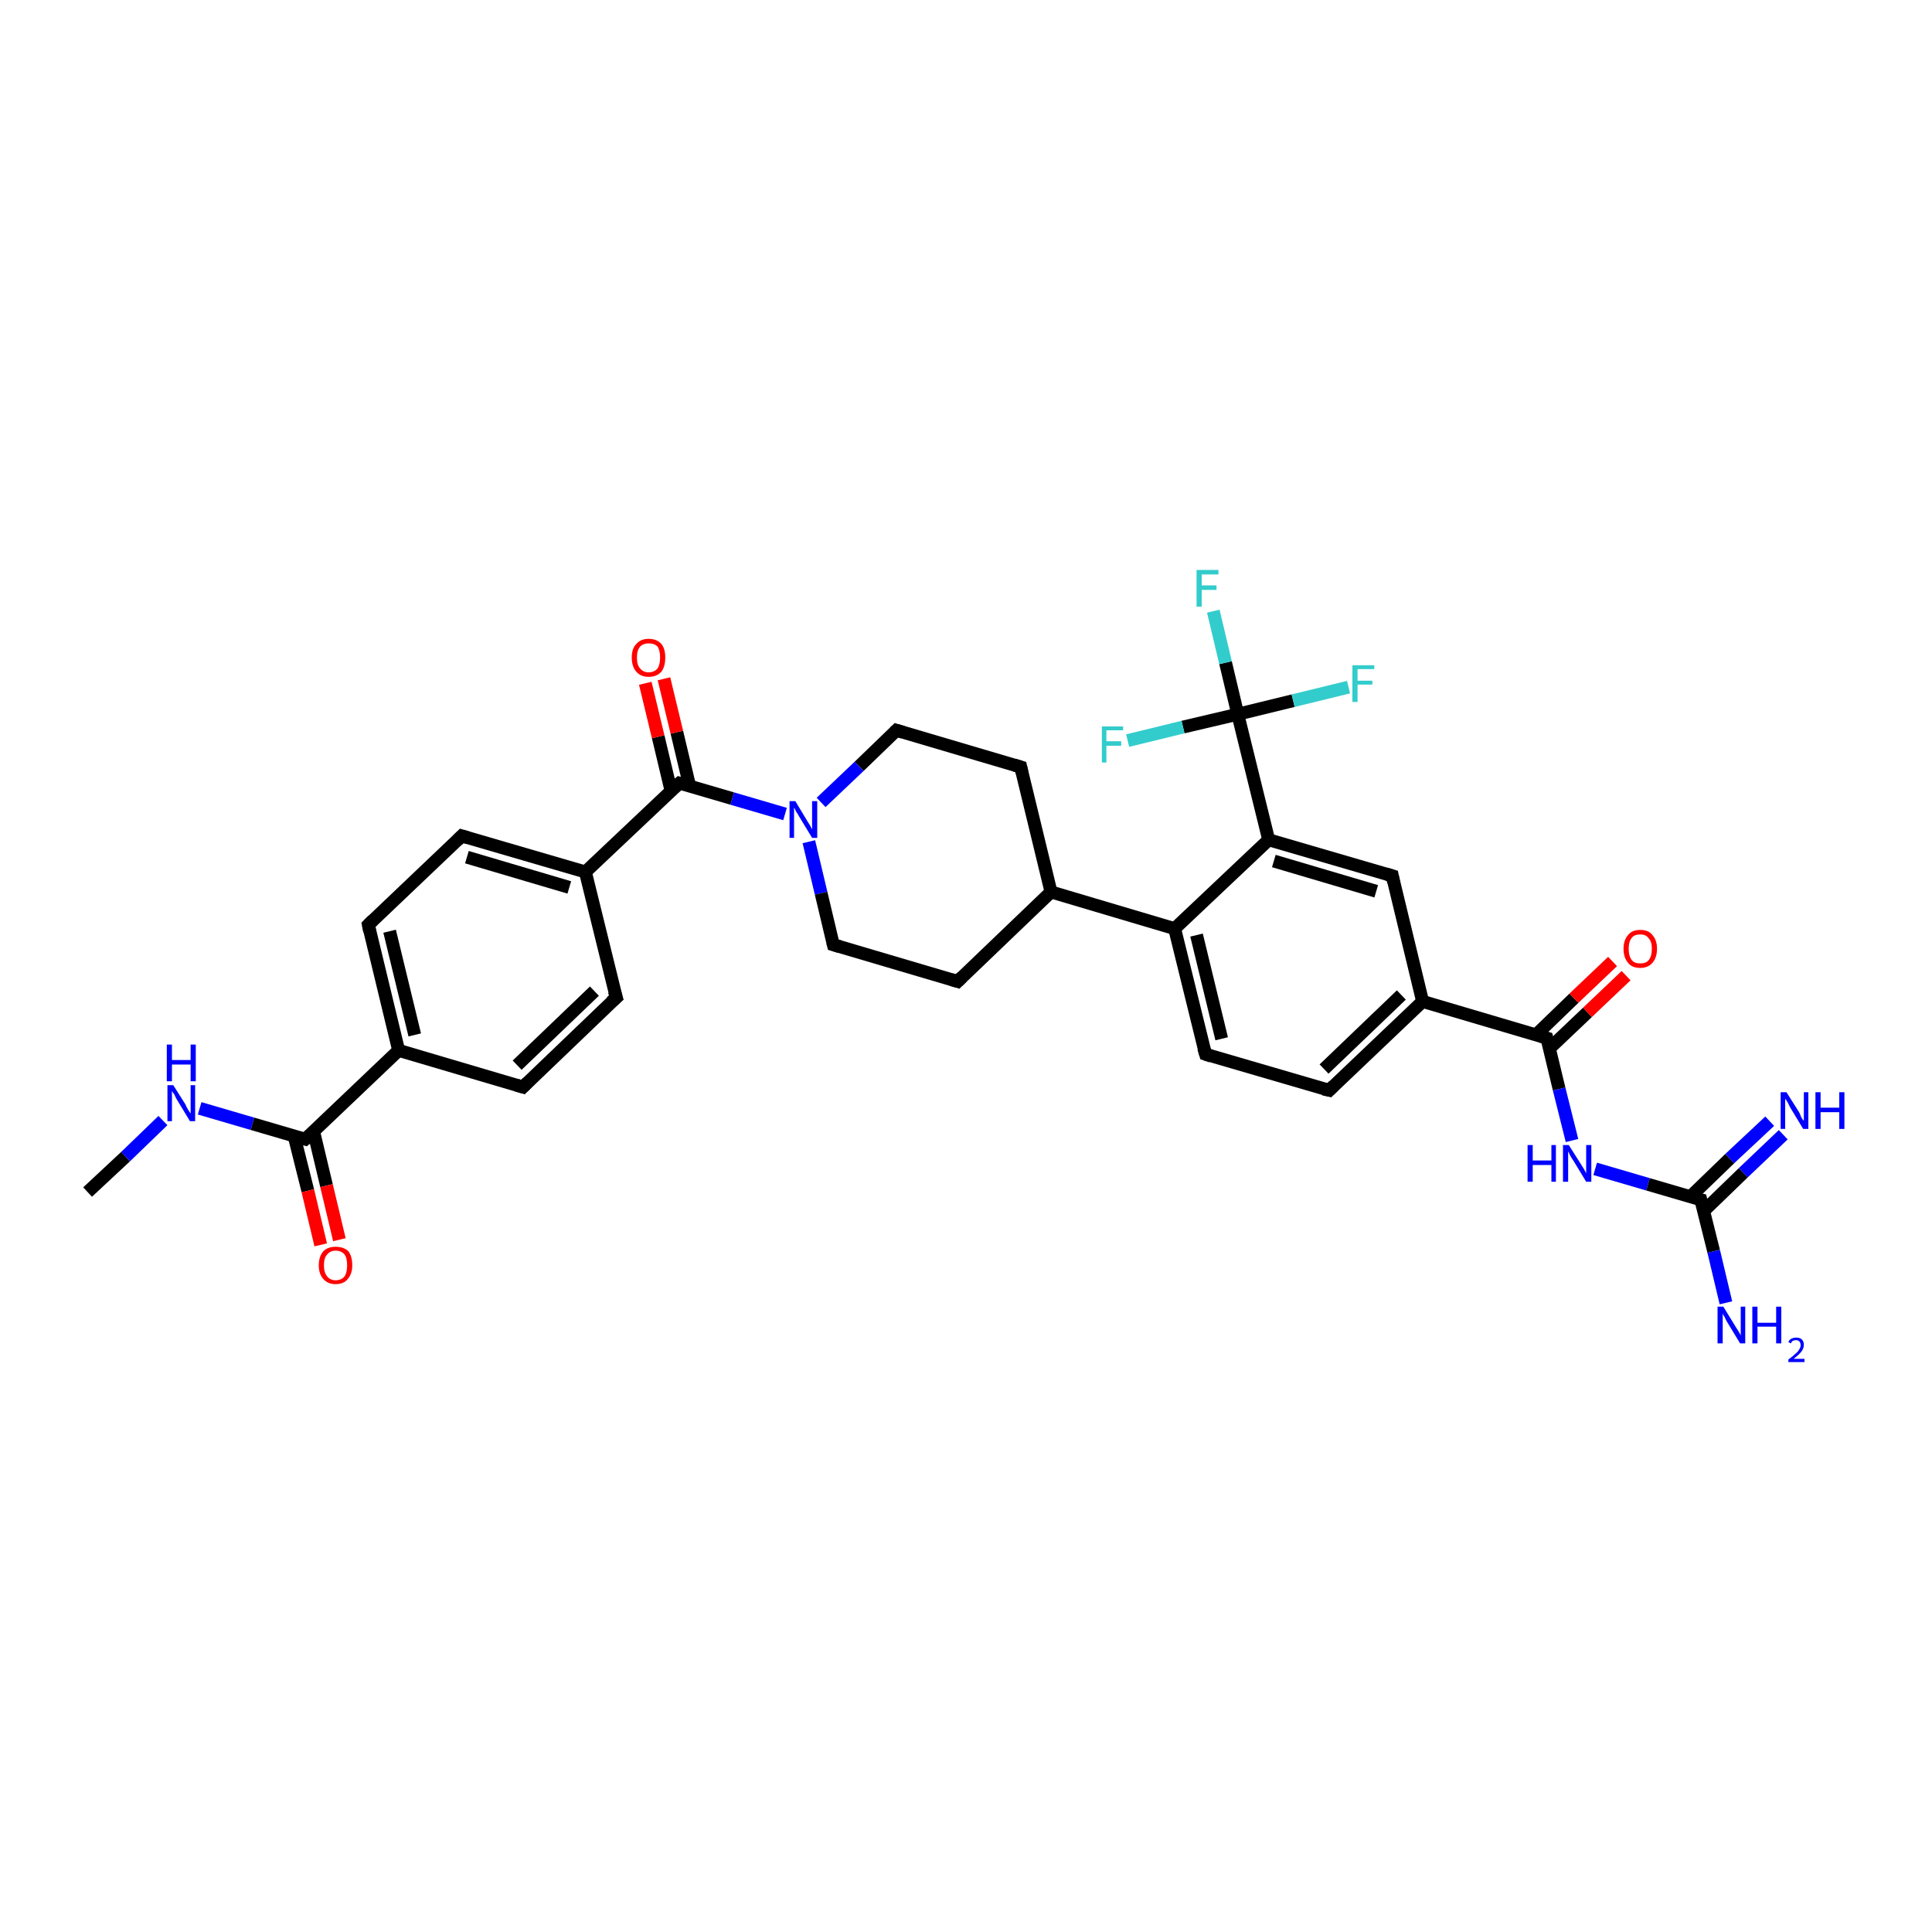 <?xml version='1.0' encoding='iso-8859-1'?>
<svg version='1.1' baseProfile='full'
              xmlns='http://www.w3.org/2000/svg'
                      xmlns:rdkit='http://www.rdkit.org/xml'
                      xmlns:xlink='http://www.w3.org/1999/xlink'
                  xml:space='preserve'
width='300px' height='300px' viewBox='0 0 300 300'>
<!-- END OF HEADER -->
<rect style='opacity:1.0;fill:#FFFFFF;stroke:none' width='300.0' height='300.0' x='0.0' y='0.0'> </rect>
<path class='bond-0 atom-0 atom-1' d='M 13.6,185.1 L 19.5,179.6' style='fill:none;fill-rule:evenodd;stroke:#000000;stroke-width:2.0px;stroke-linecap:butt;stroke-linejoin:miter;stroke-opacity:1' />
<path class='bond-0 atom-0 atom-1' d='M 19.5,179.6 L 25.3,174.0' style='fill:none;fill-rule:evenodd;stroke:#0000FF;stroke-width:2.0px;stroke-linecap:butt;stroke-linejoin:miter;stroke-opacity:1' />
<path class='bond-1 atom-1 atom-2' d='M 31.0,172.1 L 39.2,174.5' style='fill:none;fill-rule:evenodd;stroke:#0000FF;stroke-width:2.0px;stroke-linecap:butt;stroke-linejoin:miter;stroke-opacity:1' />
<path class='bond-1 atom-1 atom-2' d='M 39.2,174.5 L 47.4,176.9' style='fill:none;fill-rule:evenodd;stroke:#000000;stroke-width:2.0px;stroke-linecap:butt;stroke-linejoin:miter;stroke-opacity:1' />
<path class='bond-2 atom-2 atom-3' d='M 45.7,176.5 L 47.8,184.9' style='fill:none;fill-rule:evenodd;stroke:#000000;stroke-width:2.0px;stroke-linecap:butt;stroke-linejoin:miter;stroke-opacity:1' />
<path class='bond-2 atom-2 atom-3' d='M 47.8,184.9 L 49.8,193.3' style='fill:none;fill-rule:evenodd;stroke:#FF0000;stroke-width:2.0px;stroke-linecap:butt;stroke-linejoin:miter;stroke-opacity:1' />
<path class='bond-2 atom-2 atom-3' d='M 48.7,175.7 L 50.7,184.1' style='fill:none;fill-rule:evenodd;stroke:#000000;stroke-width:2.0px;stroke-linecap:butt;stroke-linejoin:miter;stroke-opacity:1' />
<path class='bond-2 atom-2 atom-3' d='M 50.7,184.1 L 52.7,192.5' style='fill:none;fill-rule:evenodd;stroke:#FF0000;stroke-width:2.0px;stroke-linecap:butt;stroke-linejoin:miter;stroke-opacity:1' />
<path class='bond-3 atom-2 atom-4' d='M 47.4,176.9 L 61.9,163.1' style='fill:none;fill-rule:evenodd;stroke:#000000;stroke-width:2.0px;stroke-linecap:butt;stroke-linejoin:miter;stroke-opacity:1' />
<path class='bond-4 atom-4 atom-5' d='M 61.9,163.1 L 57.2,143.6' style='fill:none;fill-rule:evenodd;stroke:#000000;stroke-width:2.0px;stroke-linecap:butt;stroke-linejoin:miter;stroke-opacity:1' />
<path class='bond-4 atom-4 atom-5' d='M 64.4,160.7 L 60.5,144.6' style='fill:none;fill-rule:evenodd;stroke:#000000;stroke-width:2.0px;stroke-linecap:butt;stroke-linejoin:miter;stroke-opacity:1' />
<path class='bond-5 atom-5 atom-6' d='M 57.2,143.6 L 71.7,129.8' style='fill:none;fill-rule:evenodd;stroke:#000000;stroke-width:2.0px;stroke-linecap:butt;stroke-linejoin:miter;stroke-opacity:1' />
<path class='bond-6 atom-6 atom-7' d='M 71.7,129.8 L 90.9,135.4' style='fill:none;fill-rule:evenodd;stroke:#000000;stroke-width:2.0px;stroke-linecap:butt;stroke-linejoin:miter;stroke-opacity:1' />
<path class='bond-6 atom-6 atom-7' d='M 72.5,133.1 L 88.4,137.8' style='fill:none;fill-rule:evenodd;stroke:#000000;stroke-width:2.0px;stroke-linecap:butt;stroke-linejoin:miter;stroke-opacity:1' />
<path class='bond-7 atom-7 atom-8' d='M 90.9,135.4 L 95.7,154.9' style='fill:none;fill-rule:evenodd;stroke:#000000;stroke-width:2.0px;stroke-linecap:butt;stroke-linejoin:miter;stroke-opacity:1' />
<path class='bond-8 atom-8 atom-9' d='M 95.7,154.9 L 81.2,168.8' style='fill:none;fill-rule:evenodd;stroke:#000000;stroke-width:2.0px;stroke-linecap:butt;stroke-linejoin:miter;stroke-opacity:1' />
<path class='bond-8 atom-8 atom-9' d='M 92.3,153.9 L 80.3,165.4' style='fill:none;fill-rule:evenodd;stroke:#000000;stroke-width:2.0px;stroke-linecap:butt;stroke-linejoin:miter;stroke-opacity:1' />
<path class='bond-9 atom-7 atom-10' d='M 90.9,135.4 L 105.5,121.6' style='fill:none;fill-rule:evenodd;stroke:#000000;stroke-width:2.0px;stroke-linecap:butt;stroke-linejoin:miter;stroke-opacity:1' />
<path class='bond-10 atom-10 atom-11' d='M 107.1,122.1 L 105.1,113.7' style='fill:none;fill-rule:evenodd;stroke:#000000;stroke-width:2.0px;stroke-linecap:butt;stroke-linejoin:miter;stroke-opacity:1' />
<path class='bond-10 atom-10 atom-11' d='M 105.1,113.7 L 103.1,105.4' style='fill:none;fill-rule:evenodd;stroke:#FF0000;stroke-width:2.0px;stroke-linecap:butt;stroke-linejoin:miter;stroke-opacity:1' />
<path class='bond-10 atom-10 atom-11' d='M 104.2,122.8 L 102.2,114.4' style='fill:none;fill-rule:evenodd;stroke:#000000;stroke-width:2.0px;stroke-linecap:butt;stroke-linejoin:miter;stroke-opacity:1' />
<path class='bond-10 atom-10 atom-11' d='M 102.2,114.4 L 100.2,106.1' style='fill:none;fill-rule:evenodd;stroke:#FF0000;stroke-width:2.0px;stroke-linecap:butt;stroke-linejoin:miter;stroke-opacity:1' />
<path class='bond-11 atom-10 atom-12' d='M 105.5,121.6 L 113.7,124.0' style='fill:none;fill-rule:evenodd;stroke:#000000;stroke-width:2.0px;stroke-linecap:butt;stroke-linejoin:miter;stroke-opacity:1' />
<path class='bond-11 atom-10 atom-12' d='M 113.7,124.0 L 121.9,126.4' style='fill:none;fill-rule:evenodd;stroke:#0000FF;stroke-width:2.0px;stroke-linecap:butt;stroke-linejoin:miter;stroke-opacity:1' />
<path class='bond-12 atom-12 atom-13' d='M 125.6,130.7 L 127.5,138.7' style='fill:none;fill-rule:evenodd;stroke:#0000FF;stroke-width:2.0px;stroke-linecap:butt;stroke-linejoin:miter;stroke-opacity:1' />
<path class='bond-12 atom-12 atom-13' d='M 127.5,138.7 L 129.4,146.7' style='fill:none;fill-rule:evenodd;stroke:#000000;stroke-width:2.0px;stroke-linecap:butt;stroke-linejoin:miter;stroke-opacity:1' />
<path class='bond-13 atom-13 atom-14' d='M 129.4,146.7 L 148.7,152.4' style='fill:none;fill-rule:evenodd;stroke:#000000;stroke-width:2.0px;stroke-linecap:butt;stroke-linejoin:miter;stroke-opacity:1' />
<path class='bond-14 atom-14 atom-15' d='M 148.7,152.4 L 163.2,138.5' style='fill:none;fill-rule:evenodd;stroke:#000000;stroke-width:2.0px;stroke-linecap:butt;stroke-linejoin:miter;stroke-opacity:1' />
<path class='bond-15 atom-15 atom-16' d='M 163.2,138.5 L 158.5,119.1' style='fill:none;fill-rule:evenodd;stroke:#000000;stroke-width:2.0px;stroke-linecap:butt;stroke-linejoin:miter;stroke-opacity:1' />
<path class='bond-16 atom-16 atom-17' d='M 158.5,119.1 L 139.2,113.4' style='fill:none;fill-rule:evenodd;stroke:#000000;stroke-width:2.0px;stroke-linecap:butt;stroke-linejoin:miter;stroke-opacity:1' />
<path class='bond-17 atom-15 atom-18' d='M 163.2,138.5 L 182.4,144.2' style='fill:none;fill-rule:evenodd;stroke:#000000;stroke-width:2.0px;stroke-linecap:butt;stroke-linejoin:miter;stroke-opacity:1' />
<path class='bond-18 atom-18 atom-19' d='M 182.4,144.2 L 187.2,163.7' style='fill:none;fill-rule:evenodd;stroke:#000000;stroke-width:2.0px;stroke-linecap:butt;stroke-linejoin:miter;stroke-opacity:1' />
<path class='bond-18 atom-18 atom-19' d='M 185.8,145.2 L 189.7,161.3' style='fill:none;fill-rule:evenodd;stroke:#000000;stroke-width:2.0px;stroke-linecap:butt;stroke-linejoin:miter;stroke-opacity:1' />
<path class='bond-19 atom-19 atom-20' d='M 187.2,163.7 L 206.4,169.3' style='fill:none;fill-rule:evenodd;stroke:#000000;stroke-width:2.0px;stroke-linecap:butt;stroke-linejoin:miter;stroke-opacity:1' />
<path class='bond-20 atom-20 atom-21' d='M 206.4,169.3 L 220.9,155.5' style='fill:none;fill-rule:evenodd;stroke:#000000;stroke-width:2.0px;stroke-linecap:butt;stroke-linejoin:miter;stroke-opacity:1' />
<path class='bond-20 atom-20 atom-21' d='M 205.6,166.0 L 217.6,154.5' style='fill:none;fill-rule:evenodd;stroke:#000000;stroke-width:2.0px;stroke-linecap:butt;stroke-linejoin:miter;stroke-opacity:1' />
<path class='bond-21 atom-21 atom-22' d='M 220.9,155.5 L 216.2,136.0' style='fill:none;fill-rule:evenodd;stroke:#000000;stroke-width:2.0px;stroke-linecap:butt;stroke-linejoin:miter;stroke-opacity:1' />
<path class='bond-22 atom-22 atom-23' d='M 216.2,136.0 L 197.0,130.4' style='fill:none;fill-rule:evenodd;stroke:#000000;stroke-width:2.0px;stroke-linecap:butt;stroke-linejoin:miter;stroke-opacity:1' />
<path class='bond-22 atom-22 atom-23' d='M 213.7,138.4 L 197.8,133.7' style='fill:none;fill-rule:evenodd;stroke:#000000;stroke-width:2.0px;stroke-linecap:butt;stroke-linejoin:miter;stroke-opacity:1' />
<path class='bond-23 atom-23 atom-24' d='M 197.0,130.4 L 192.2,110.9' style='fill:none;fill-rule:evenodd;stroke:#000000;stroke-width:2.0px;stroke-linecap:butt;stroke-linejoin:miter;stroke-opacity:1' />
<path class='bond-24 atom-24 atom-25' d='M 192.2,110.9 L 190.3,102.9' style='fill:none;fill-rule:evenodd;stroke:#000000;stroke-width:2.0px;stroke-linecap:butt;stroke-linejoin:miter;stroke-opacity:1' />
<path class='bond-24 atom-24 atom-25' d='M 190.3,102.9 L 188.4,94.9' style='fill:none;fill-rule:evenodd;stroke:#33CCCC;stroke-width:2.0px;stroke-linecap:butt;stroke-linejoin:miter;stroke-opacity:1' />
<path class='bond-25 atom-24 atom-26' d='M 192.2,110.9 L 200.8,108.8' style='fill:none;fill-rule:evenodd;stroke:#000000;stroke-width:2.0px;stroke-linecap:butt;stroke-linejoin:miter;stroke-opacity:1' />
<path class='bond-25 atom-24 atom-26' d='M 200.8,108.8 L 209.4,106.7' style='fill:none;fill-rule:evenodd;stroke:#33CCCC;stroke-width:2.0px;stroke-linecap:butt;stroke-linejoin:miter;stroke-opacity:1' />
<path class='bond-26 atom-24 atom-27' d='M 192.2,110.9 L 183.7,112.9' style='fill:none;fill-rule:evenodd;stroke:#000000;stroke-width:2.0px;stroke-linecap:butt;stroke-linejoin:miter;stroke-opacity:1' />
<path class='bond-26 atom-24 atom-27' d='M 183.7,112.9 L 175.1,115.0' style='fill:none;fill-rule:evenodd;stroke:#33CCCC;stroke-width:2.0px;stroke-linecap:butt;stroke-linejoin:miter;stroke-opacity:1' />
<path class='bond-27 atom-21 atom-28' d='M 220.9,155.5 L 240.2,161.2' style='fill:none;fill-rule:evenodd;stroke:#000000;stroke-width:2.0px;stroke-linecap:butt;stroke-linejoin:miter;stroke-opacity:1' />
<path class='bond-28 atom-28 atom-29' d='M 240.6,162.8 L 246.5,157.2' style='fill:none;fill-rule:evenodd;stroke:#000000;stroke-width:2.0px;stroke-linecap:butt;stroke-linejoin:miter;stroke-opacity:1' />
<path class='bond-28 atom-28 atom-29' d='M 246.5,157.2 L 252.5,151.5' style='fill:none;fill-rule:evenodd;stroke:#FF0000;stroke-width:2.0px;stroke-linecap:butt;stroke-linejoin:miter;stroke-opacity:1' />
<path class='bond-28 atom-28 atom-29' d='M 238.5,160.7 L 244.4,155.0' style='fill:none;fill-rule:evenodd;stroke:#000000;stroke-width:2.0px;stroke-linecap:butt;stroke-linejoin:miter;stroke-opacity:1' />
<path class='bond-28 atom-28 atom-29' d='M 244.4,155.0 L 250.4,149.3' style='fill:none;fill-rule:evenodd;stroke:#FF0000;stroke-width:2.0px;stroke-linecap:butt;stroke-linejoin:miter;stroke-opacity:1' />
<path class='bond-29 atom-28 atom-30' d='M 240.2,161.2 L 242.1,169.1' style='fill:none;fill-rule:evenodd;stroke:#000000;stroke-width:2.0px;stroke-linecap:butt;stroke-linejoin:miter;stroke-opacity:1' />
<path class='bond-29 atom-28 atom-30' d='M 242.1,169.1 L 244.1,177.1' style='fill:none;fill-rule:evenodd;stroke:#0000FF;stroke-width:2.0px;stroke-linecap:butt;stroke-linejoin:miter;stroke-opacity:1' />
<path class='bond-30 atom-30 atom-31' d='M 247.7,181.5 L 255.9,183.9' style='fill:none;fill-rule:evenodd;stroke:#0000FF;stroke-width:2.0px;stroke-linecap:butt;stroke-linejoin:miter;stroke-opacity:1' />
<path class='bond-30 atom-30 atom-31' d='M 255.9,183.9 L 264.1,186.3' style='fill:none;fill-rule:evenodd;stroke:#000000;stroke-width:2.0px;stroke-linecap:butt;stroke-linejoin:miter;stroke-opacity:1' />
<path class='bond-31 atom-31 atom-32' d='M 264.1,186.3 L 266.1,194.3' style='fill:none;fill-rule:evenodd;stroke:#000000;stroke-width:2.0px;stroke-linecap:butt;stroke-linejoin:miter;stroke-opacity:1' />
<path class='bond-31 atom-31 atom-32' d='M 266.1,194.3 L 268.0,202.3' style='fill:none;fill-rule:evenodd;stroke:#0000FF;stroke-width:2.0px;stroke-linecap:butt;stroke-linejoin:miter;stroke-opacity:1' />
<path class='bond-32 atom-31 atom-33' d='M 264.6,188.0 L 270.7,182.1' style='fill:none;fill-rule:evenodd;stroke:#000000;stroke-width:2.0px;stroke-linecap:butt;stroke-linejoin:miter;stroke-opacity:1' />
<path class='bond-32 atom-31 atom-33' d='M 270.7,182.1 L 276.9,176.2' style='fill:none;fill-rule:evenodd;stroke:#0000FF;stroke-width:2.0px;stroke-linecap:butt;stroke-linejoin:miter;stroke-opacity:1' />
<path class='bond-32 atom-31 atom-33' d='M 262.5,185.8 L 268.6,179.9' style='fill:none;fill-rule:evenodd;stroke:#000000;stroke-width:2.0px;stroke-linecap:butt;stroke-linejoin:miter;stroke-opacity:1' />
<path class='bond-32 atom-31 atom-33' d='M 268.6,179.9 L 274.8,174.1' style='fill:none;fill-rule:evenodd;stroke:#0000FF;stroke-width:2.0px;stroke-linecap:butt;stroke-linejoin:miter;stroke-opacity:1' />
<path class='bond-33 atom-9 atom-4' d='M 81.2,168.8 L 61.9,163.1' style='fill:none;fill-rule:evenodd;stroke:#000000;stroke-width:2.0px;stroke-linecap:butt;stroke-linejoin:miter;stroke-opacity:1' />
<path class='bond-34 atom-17 atom-12' d='M 139.2,113.4 L 133.4,119.0' style='fill:none;fill-rule:evenodd;stroke:#000000;stroke-width:2.0px;stroke-linecap:butt;stroke-linejoin:miter;stroke-opacity:1' />
<path class='bond-34 atom-17 atom-12' d='M 133.4,119.0 L 127.5,124.6' style='fill:none;fill-rule:evenodd;stroke:#0000FF;stroke-width:2.0px;stroke-linecap:butt;stroke-linejoin:miter;stroke-opacity:1' />
<path class='bond-35 atom-23 atom-18' d='M 197.0,130.4 L 182.4,144.2' style='fill:none;fill-rule:evenodd;stroke:#000000;stroke-width:2.0px;stroke-linecap:butt;stroke-linejoin:miter;stroke-opacity:1' />
<path d='M 47.0,176.8 L 47.4,176.9 L 48.1,176.3' style='fill:none;stroke:#000000;stroke-width:2.0px;stroke-linecap:butt;stroke-linejoin:miter;stroke-opacity:1;' />
<path d='M 57.4,144.6 L 57.2,143.6 L 57.9,142.9' style='fill:none;stroke:#000000;stroke-width:2.0px;stroke-linecap:butt;stroke-linejoin:miter;stroke-opacity:1;' />
<path d='M 71.0,130.5 L 71.7,129.8 L 72.7,130.1' style='fill:none;stroke:#000000;stroke-width:2.0px;stroke-linecap:butt;stroke-linejoin:miter;stroke-opacity:1;' />
<path d='M 95.4,153.9 L 95.7,154.9 L 94.9,155.6' style='fill:none;stroke:#000000;stroke-width:2.0px;stroke-linecap:butt;stroke-linejoin:miter;stroke-opacity:1;' />
<path d='M 81.9,168.1 L 81.2,168.8 L 80.2,168.5' style='fill:none;stroke:#000000;stroke-width:2.0px;stroke-linecap:butt;stroke-linejoin:miter;stroke-opacity:1;' />
<path d='M 104.7,122.3 L 105.5,121.6 L 105.9,121.7' style='fill:none;stroke:#000000;stroke-width:2.0px;stroke-linecap:butt;stroke-linejoin:miter;stroke-opacity:1;' />
<path d='M 129.3,146.3 L 129.4,146.7 L 130.4,147.0' style='fill:none;stroke:#000000;stroke-width:2.0px;stroke-linecap:butt;stroke-linejoin:miter;stroke-opacity:1;' />
<path d='M 147.7,152.1 L 148.7,152.4 L 149.4,151.7' style='fill:none;stroke:#000000;stroke-width:2.0px;stroke-linecap:butt;stroke-linejoin:miter;stroke-opacity:1;' />
<path d='M 158.7,120.0 L 158.5,119.1 L 157.5,118.8' style='fill:none;stroke:#000000;stroke-width:2.0px;stroke-linecap:butt;stroke-linejoin:miter;stroke-opacity:1;' />
<path d='M 140.2,113.7 L 139.2,113.4 L 138.9,113.7' style='fill:none;stroke:#000000;stroke-width:2.0px;stroke-linecap:butt;stroke-linejoin:miter;stroke-opacity:1;' />
<path d='M 186.9,162.7 L 187.2,163.7 L 188.1,164.0' style='fill:none;stroke:#000000;stroke-width:2.0px;stroke-linecap:butt;stroke-linejoin:miter;stroke-opacity:1;' />
<path d='M 205.5,169.1 L 206.4,169.3 L 207.1,168.6' style='fill:none;stroke:#000000;stroke-width:2.0px;stroke-linecap:butt;stroke-linejoin:miter;stroke-opacity:1;' />
<path d='M 216.4,137.0 L 216.2,136.0 L 215.2,135.7' style='fill:none;stroke:#000000;stroke-width:2.0px;stroke-linecap:butt;stroke-linejoin:miter;stroke-opacity:1;' />
<path d='M 239.2,160.9 L 240.2,161.2 L 240.3,161.6' style='fill:none;stroke:#000000;stroke-width:2.0px;stroke-linecap:butt;stroke-linejoin:miter;stroke-opacity:1;' />
<path d='M 263.7,186.2 L 264.1,186.3 L 264.2,186.7' style='fill:none;stroke:#000000;stroke-width:2.0px;stroke-linecap:butt;stroke-linejoin:miter;stroke-opacity:1;' />
<path class='atom-1' d='M 26.9 168.5
L 28.8 171.5
Q 28.9 171.8, 29.2 172.3
Q 29.5 172.8, 29.6 172.9
L 29.6 168.5
L 30.3 168.5
L 30.3 174.1
L 29.5 174.1
L 27.5 170.8
Q 27.3 170.5, 27.1 170.0
Q 26.8 169.6, 26.7 169.4
L 26.7 174.1
L 26.0 174.1
L 26.0 168.5
L 26.9 168.5
' fill='#0000FF'/>
<path class='atom-1' d='M 25.9 162.2
L 26.7 162.2
L 26.7 164.6
L 29.6 164.6
L 29.6 162.2
L 30.4 162.2
L 30.4 167.9
L 29.6 167.9
L 29.6 165.3
L 26.7 165.3
L 26.7 167.9
L 25.9 167.9
L 25.9 162.2
' fill='#0000FF'/>
<path class='atom-3' d='M 49.5 196.5
Q 49.5 195.1, 50.2 194.3
Q 50.9 193.6, 52.1 193.6
Q 53.4 193.6, 54.1 194.3
Q 54.7 195.1, 54.7 196.5
Q 54.7 197.8, 54.0 198.6
Q 53.4 199.4, 52.1 199.4
Q 50.9 199.4, 50.2 198.6
Q 49.5 197.8, 49.5 196.5
M 52.1 198.8
Q 53.0 198.8, 53.5 198.2
Q 53.9 197.6, 53.9 196.5
Q 53.9 195.3, 53.5 194.8
Q 53.0 194.2, 52.1 194.2
Q 51.3 194.2, 50.8 194.8
Q 50.3 195.3, 50.3 196.5
Q 50.3 197.6, 50.8 198.2
Q 51.3 198.8, 52.1 198.8
' fill='#FF0000'/>
<path class='atom-11' d='M 98.1 102.1
Q 98.1 100.7, 98.8 100.0
Q 99.5 99.2, 100.7 99.2
Q 102.0 99.2, 102.7 100.0
Q 103.3 100.7, 103.3 102.1
Q 103.3 103.5, 102.7 104.3
Q 102.0 105.1, 100.7 105.1
Q 99.5 105.1, 98.8 104.3
Q 98.1 103.5, 98.1 102.1
M 100.7 104.4
Q 101.6 104.4, 102.1 103.8
Q 102.5 103.2, 102.5 102.1
Q 102.5 101.0, 102.1 100.4
Q 101.6 99.9, 100.7 99.9
Q 99.9 99.9, 99.4 100.4
Q 98.9 101.0, 98.9 102.1
Q 98.9 103.3, 99.4 103.8
Q 99.9 104.4, 100.7 104.4
' fill='#FF0000'/>
<path class='atom-12' d='M 123.5 124.4
L 125.3 127.4
Q 125.5 127.7, 125.8 128.2
Q 126.1 128.8, 126.1 128.8
L 126.1 124.4
L 126.9 124.4
L 126.9 130.1
L 126.1 130.1
L 124.1 126.8
Q 123.9 126.4, 123.6 126.0
Q 123.4 125.5, 123.3 125.4
L 123.3 130.1
L 122.6 130.1
L 122.6 124.4
L 123.5 124.4
' fill='#0000FF'/>
<path class='atom-25' d='M 185.8 88.5
L 189.2 88.5
L 189.2 89.2
L 186.6 89.2
L 186.6 90.9
L 188.9 90.9
L 188.9 91.6
L 186.6 91.6
L 186.6 94.2
L 185.8 94.2
L 185.8 88.5
' fill='#33CCCC'/>
<path class='atom-26' d='M 210.0 103.3
L 213.4 103.3
L 213.4 103.9
L 210.8 103.9
L 210.8 105.7
L 213.1 105.7
L 213.1 106.3
L 210.8 106.3
L 210.8 109.0
L 210.0 109.0
L 210.0 103.3
' fill='#33CCCC'/>
<path class='atom-27' d='M 171.1 112.8
L 174.4 112.8
L 174.4 113.4
L 171.8 113.4
L 171.8 115.1
L 174.1 115.1
L 174.1 115.8
L 171.8 115.8
L 171.8 118.4
L 171.1 118.4
L 171.1 112.8
' fill='#33CCCC'/>
<path class='atom-29' d='M 252.1 147.3
Q 252.1 146.0, 252.8 145.2
Q 253.4 144.4, 254.7 144.4
Q 256.0 144.4, 256.6 145.2
Q 257.3 146.0, 257.3 147.3
Q 257.3 148.7, 256.6 149.5
Q 255.9 150.3, 254.7 150.3
Q 253.4 150.3, 252.8 149.5
Q 252.1 148.7, 252.1 147.3
M 254.7 149.6
Q 255.6 149.6, 256.0 149.1
Q 256.5 148.5, 256.5 147.3
Q 256.5 146.2, 256.0 145.7
Q 255.6 145.1, 254.7 145.1
Q 253.8 145.1, 253.4 145.6
Q 252.9 146.2, 252.9 147.3
Q 252.9 148.5, 253.4 149.1
Q 253.8 149.6, 254.7 149.6
' fill='#FF0000'/>
<path class='atom-30' d='M 237.2 177.8
L 238.0 177.8
L 238.0 180.2
L 240.9 180.2
L 240.9 177.8
L 241.6 177.8
L 241.6 183.5
L 240.9 183.5
L 240.9 180.9
L 238.0 180.9
L 238.0 183.5
L 237.2 183.5
L 237.2 177.8
' fill='#0000FF'/>
<path class='atom-30' d='M 243.6 177.8
L 245.5 180.8
Q 245.7 181.1, 246.0 181.6
Q 246.3 182.2, 246.3 182.2
L 246.3 177.8
L 247.1 177.8
L 247.1 183.5
L 246.3 183.5
L 244.3 180.2
Q 244.0 179.8, 243.8 179.4
Q 243.6 178.9, 243.5 178.8
L 243.5 183.5
L 242.7 183.5
L 242.7 177.8
L 243.6 177.8
' fill='#0000FF'/>
<path class='atom-32' d='M 267.6 202.9
L 269.5 206.0
Q 269.7 206.3, 270.0 206.8
Q 270.3 207.3, 270.3 207.4
L 270.3 202.9
L 271.0 202.9
L 271.0 208.6
L 270.2 208.6
L 268.2 205.3
Q 268.0 205.0, 267.8 204.5
Q 267.5 204.1, 267.5 203.9
L 267.5 208.6
L 266.7 208.6
L 266.7 202.9
L 267.6 202.9
' fill='#0000FF'/>
<path class='atom-32' d='M 272.1 202.9
L 272.9 202.9
L 272.9 205.4
L 275.8 205.4
L 275.8 202.9
L 276.6 202.9
L 276.6 208.6
L 275.8 208.6
L 275.8 206.0
L 272.9 206.0
L 272.9 208.6
L 272.1 208.6
L 272.1 202.9
' fill='#0000FF'/>
<path class='atom-32' d='M 277.7 208.4
Q 277.8 208.1, 278.1 207.9
Q 278.5 207.7, 278.9 207.7
Q 279.5 207.7, 279.8 208.0
Q 280.1 208.3, 280.1 208.8
Q 280.1 209.4, 279.7 209.9
Q 279.3 210.4, 278.5 211.0
L 280.2 211.0
L 280.2 211.5
L 277.7 211.5
L 277.7 211.1
Q 278.4 210.6, 278.8 210.2
Q 279.2 209.9, 279.4 209.5
Q 279.6 209.2, 279.6 208.9
Q 279.6 208.5, 279.4 208.3
Q 279.2 208.1, 278.9 208.1
Q 278.6 208.1, 278.4 208.2
Q 278.2 208.3, 278.1 208.6
L 277.7 208.4
' fill='#0000FF'/>
<path class='atom-33' d='M 277.4 169.6
L 279.3 172.6
Q 279.5 172.9, 279.7 173.5
Q 280.0 174.0, 280.1 174.0
L 280.1 169.6
L 280.8 169.6
L 280.8 175.3
L 280.0 175.3
L 278.0 172.0
Q 277.8 171.6, 277.6 171.2
Q 277.3 170.7, 277.2 170.6
L 277.2 175.3
L 276.5 175.3
L 276.5 169.6
L 277.4 169.6
' fill='#0000FF'/>
<path class='atom-33' d='M 281.9 169.6
L 282.7 169.6
L 282.7 172.0
L 285.6 172.0
L 285.6 169.6
L 286.4 169.6
L 286.4 175.3
L 285.6 175.3
L 285.6 172.7
L 282.7 172.7
L 282.7 175.3
L 281.9 175.3
L 281.9 169.6
' fill='#0000FF'/>
</svg>
